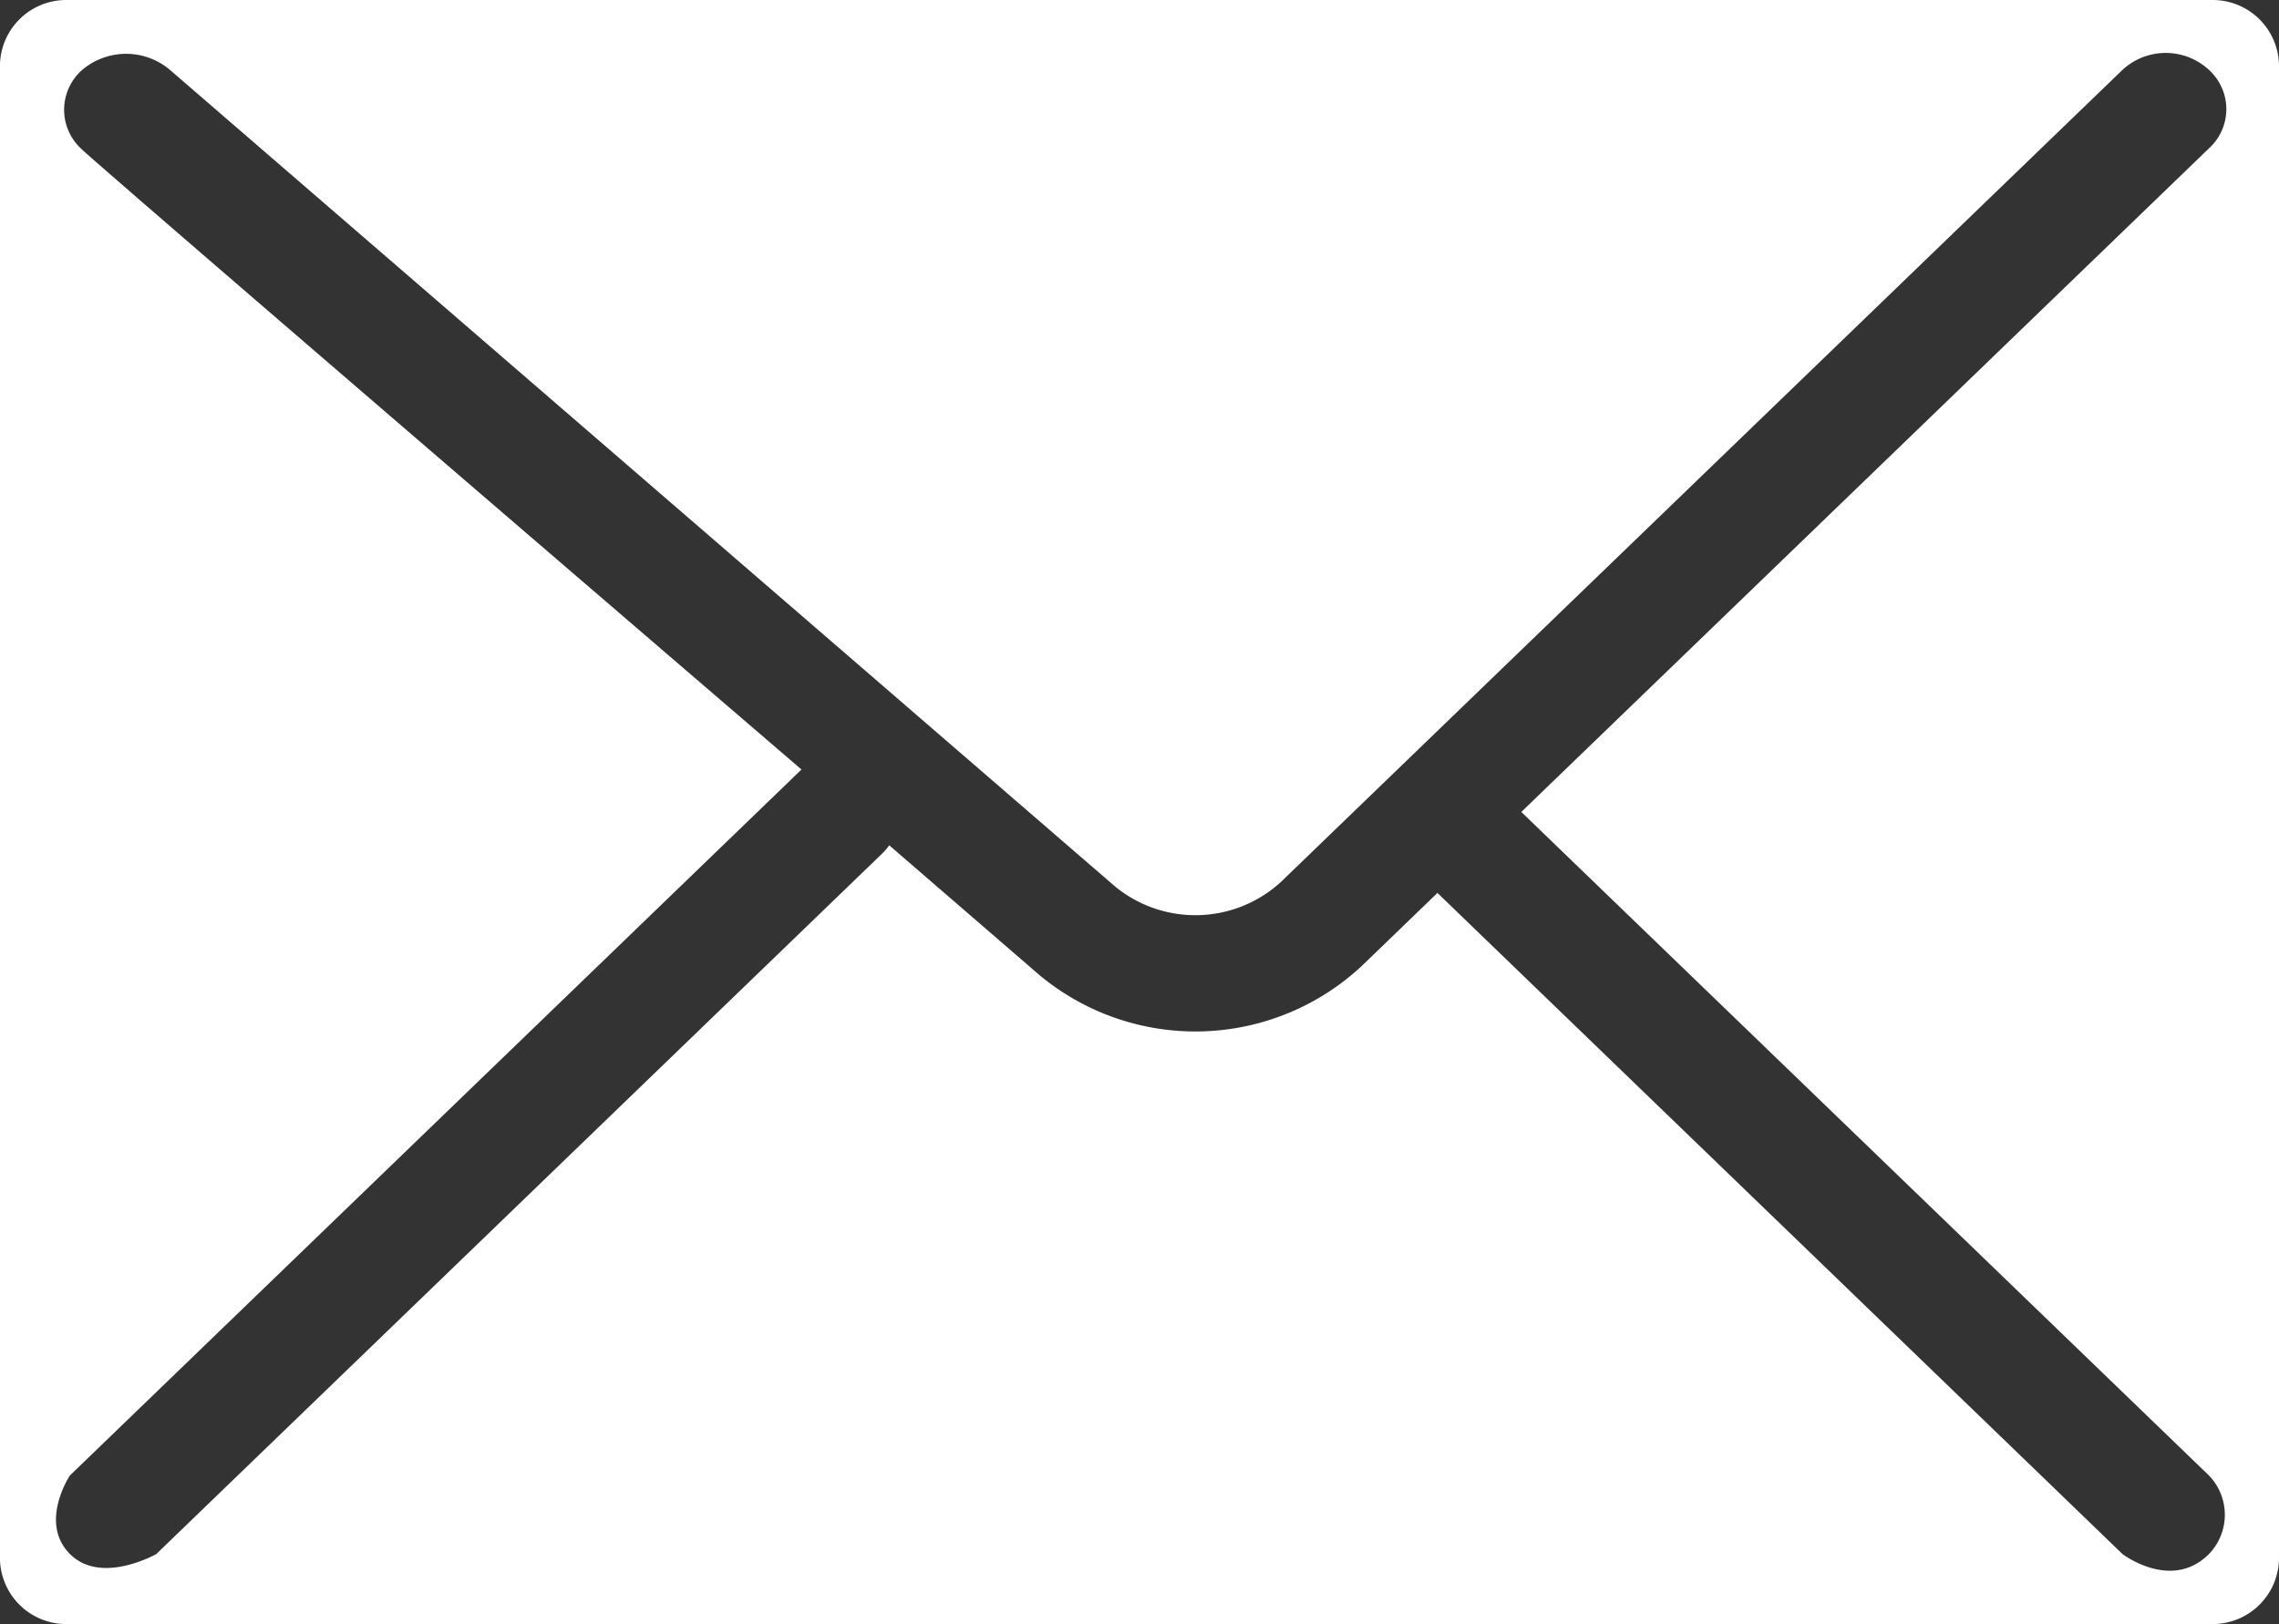 <svg xmlns="http://www.w3.org/2000/svg" width="42.988" height="30.643" viewBox="0 0 42.988 30.643">
  <rect x="0" y="0" width="42.988" height="30.643" fill="#333333" stroke="none"/>
  <path id="パス_33876" data-name="パス 33876" d="M1008.679,343.912H968.184a1.25,1.25,0,0,0-1.247,1.246v28.15a1.251,1.251,0,0,0,1.247,1.247h40.495a1.251,1.251,0,0,0,1.247-1.247v-28.15A1.25,1.25,0,0,0,1008.679,343.912Zm-.074,27.84a1.067,1.067,0,0,1,0,1.482c-.707.708-1.631,0-1.631,0l-12.922-12.474-1.43,1.38a4.6,4.6,0,0,1-6.081.167l-2.83-2.446a1.145,1.145,0,0,1-.138.161l-13.686,13.211s-1.038.593-1.63,0,0-1.482,0-1.482l13.789-13.31a.065.065,0,0,0,.011-.009s-13.275-11.4-13.588-11.714a1,1,0,0,1,.02-1.487,1.28,1.28,0,0,1,1.655,0l17.834,15.413a2.389,2.389,0,0,0,3.117-.087l15.879-15.327a1.2,1.2,0,0,1,1.63,0,1,1,0,0,1,0,1.482l-12.97,12.52Z" transform="translate(-966.938 -343.912)" fill="#fff"/>
</svg>

